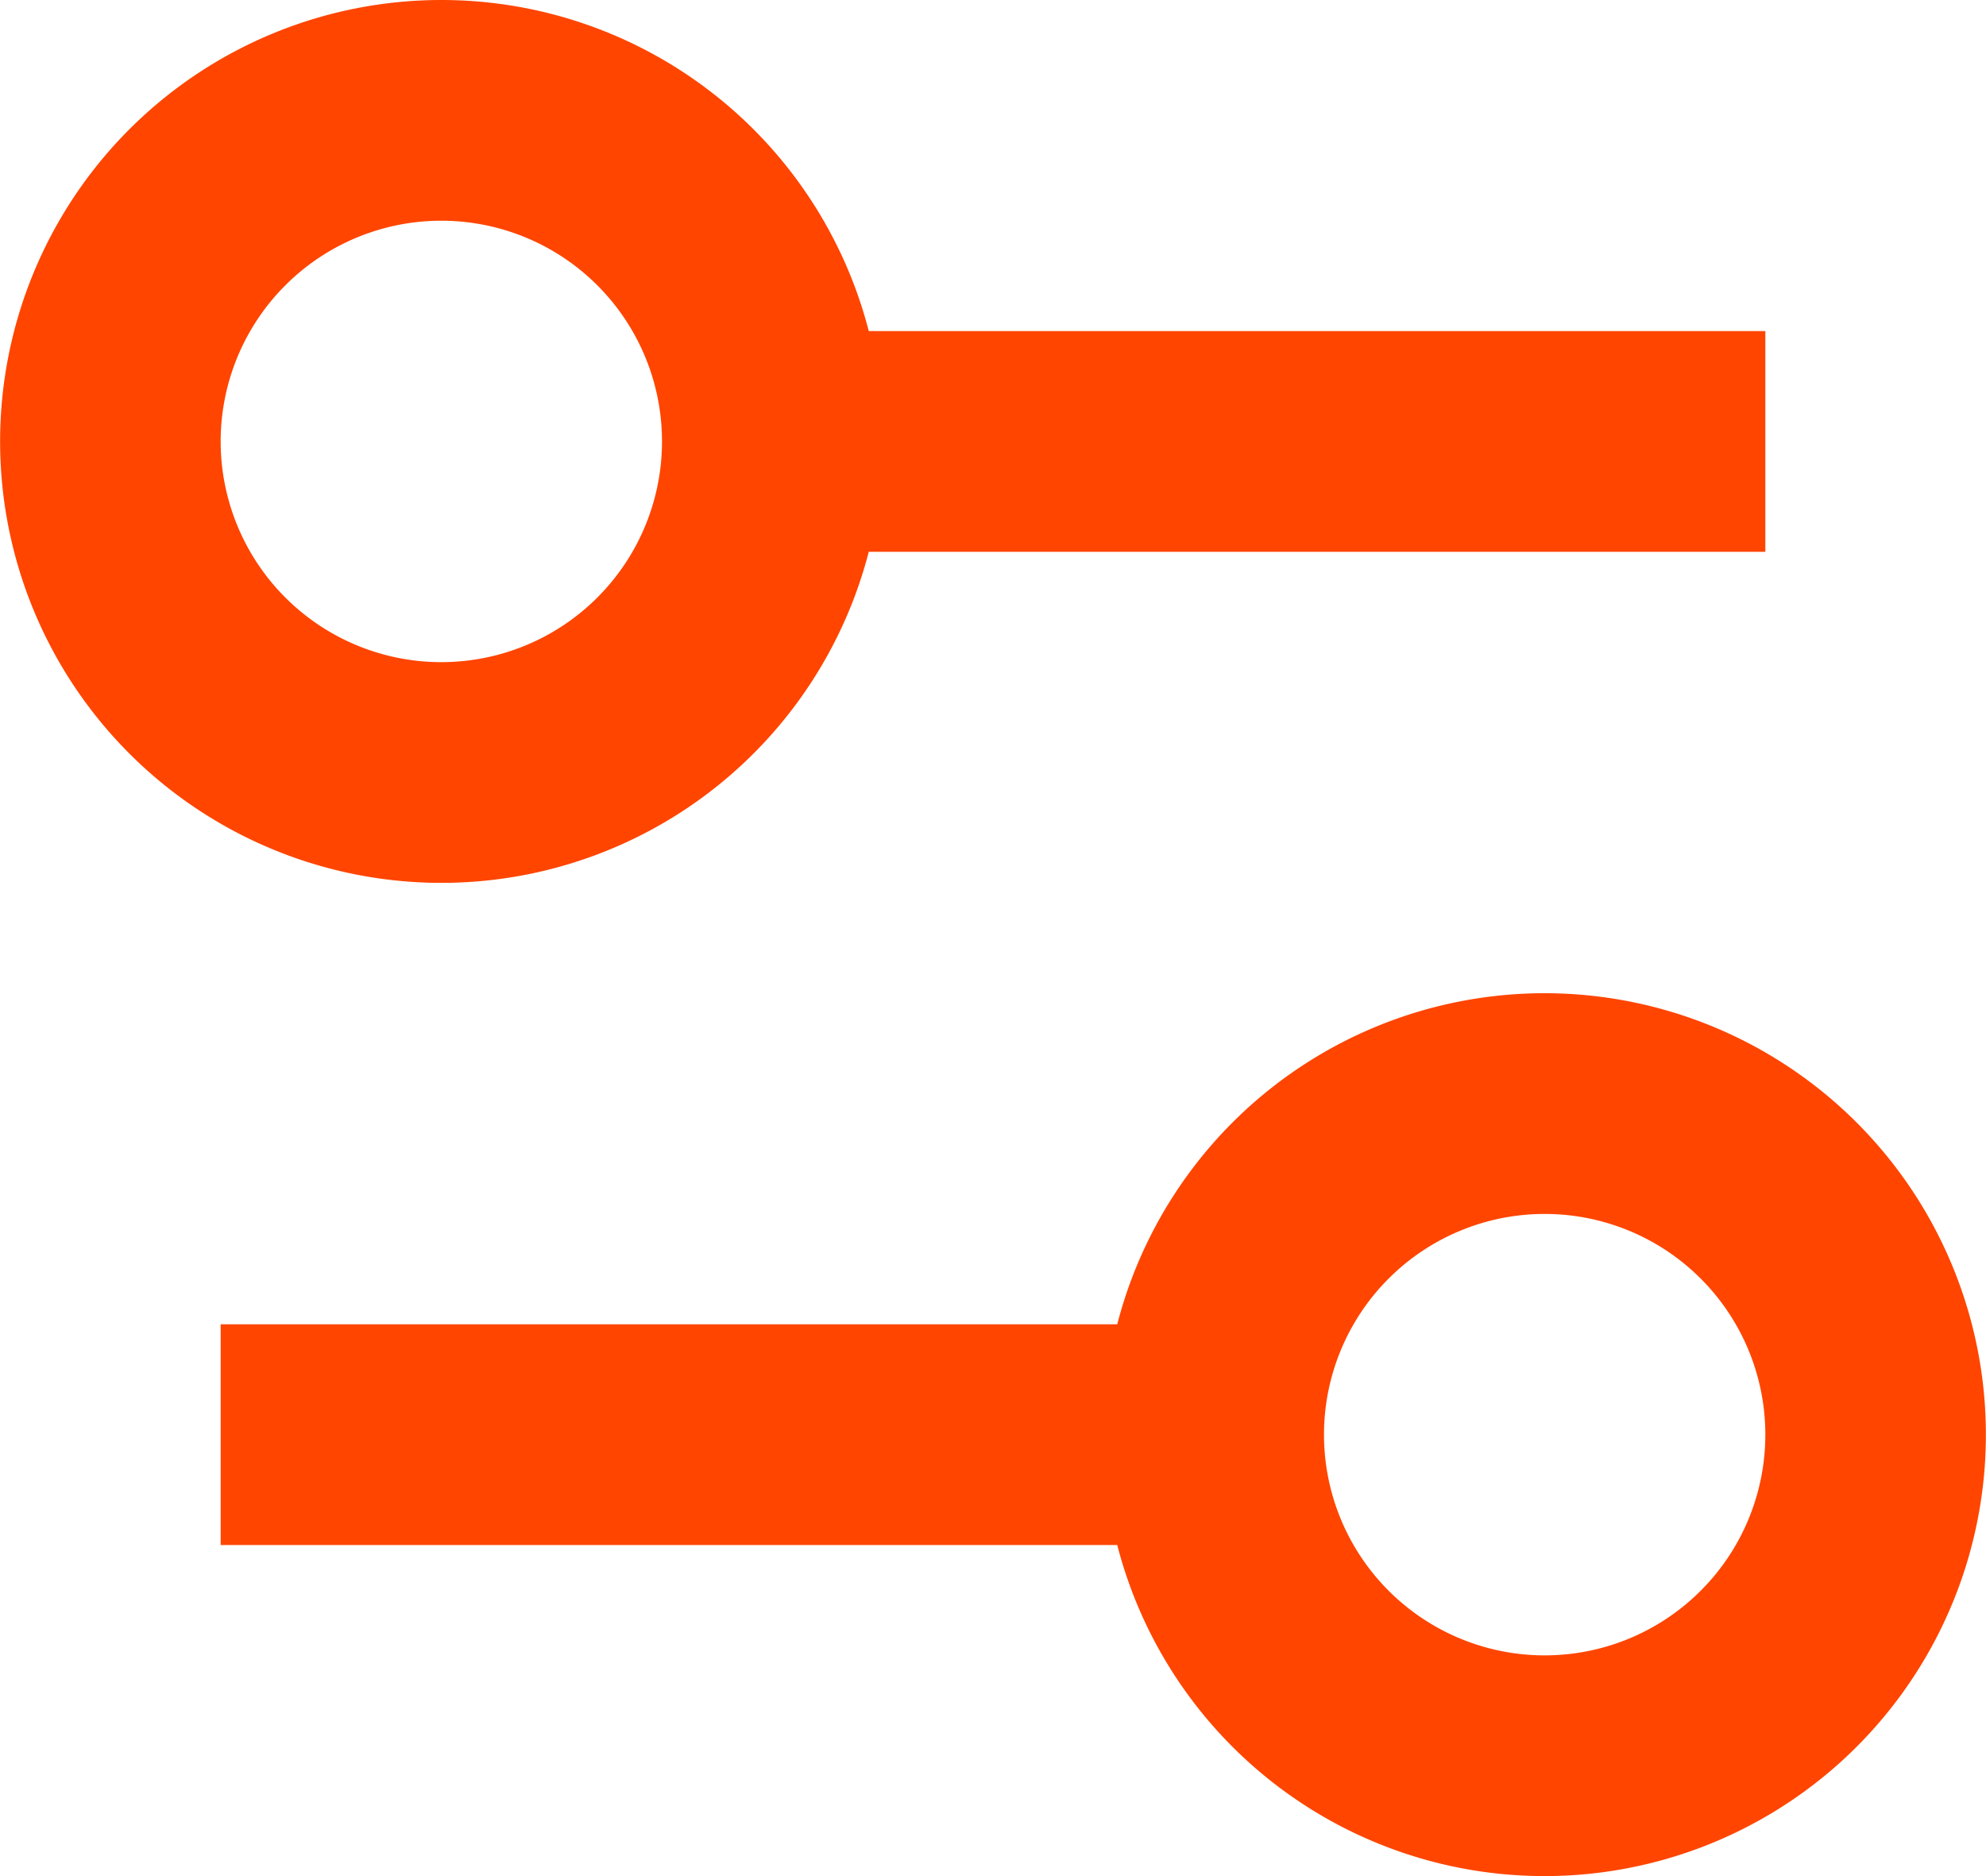 <svg xmlns="http://www.w3.org/2000/svg" width="18" height="17" viewBox="0 0 18 17">
  <g id="Group_4" data-name="Group 4" transform="translate(-3 -3)">
    <path id="Path_3" data-name="Path 3" d="M7,3a4,4,0,0,1,3.874,3H19V8H10.874A4,4,0,1,1,7,3ZM7,9A2,2,0,1,0,5,7,2,2,0,0,0,7,9Z" fill="#ff4500" fill-rule="evenodd"/>
    <path id="Path_4" data-name="Path 4" d="M17,20a4,4,0,0,1-3.874-3H5V15h8.126A4,4,0,1,1,17,20Zm0-2a2,2,0,1,0-2-2A2,2,0,0,0,17,18Z" fill="#ff4500" fill-rule="evenodd"/>
  </g>
</svg>
